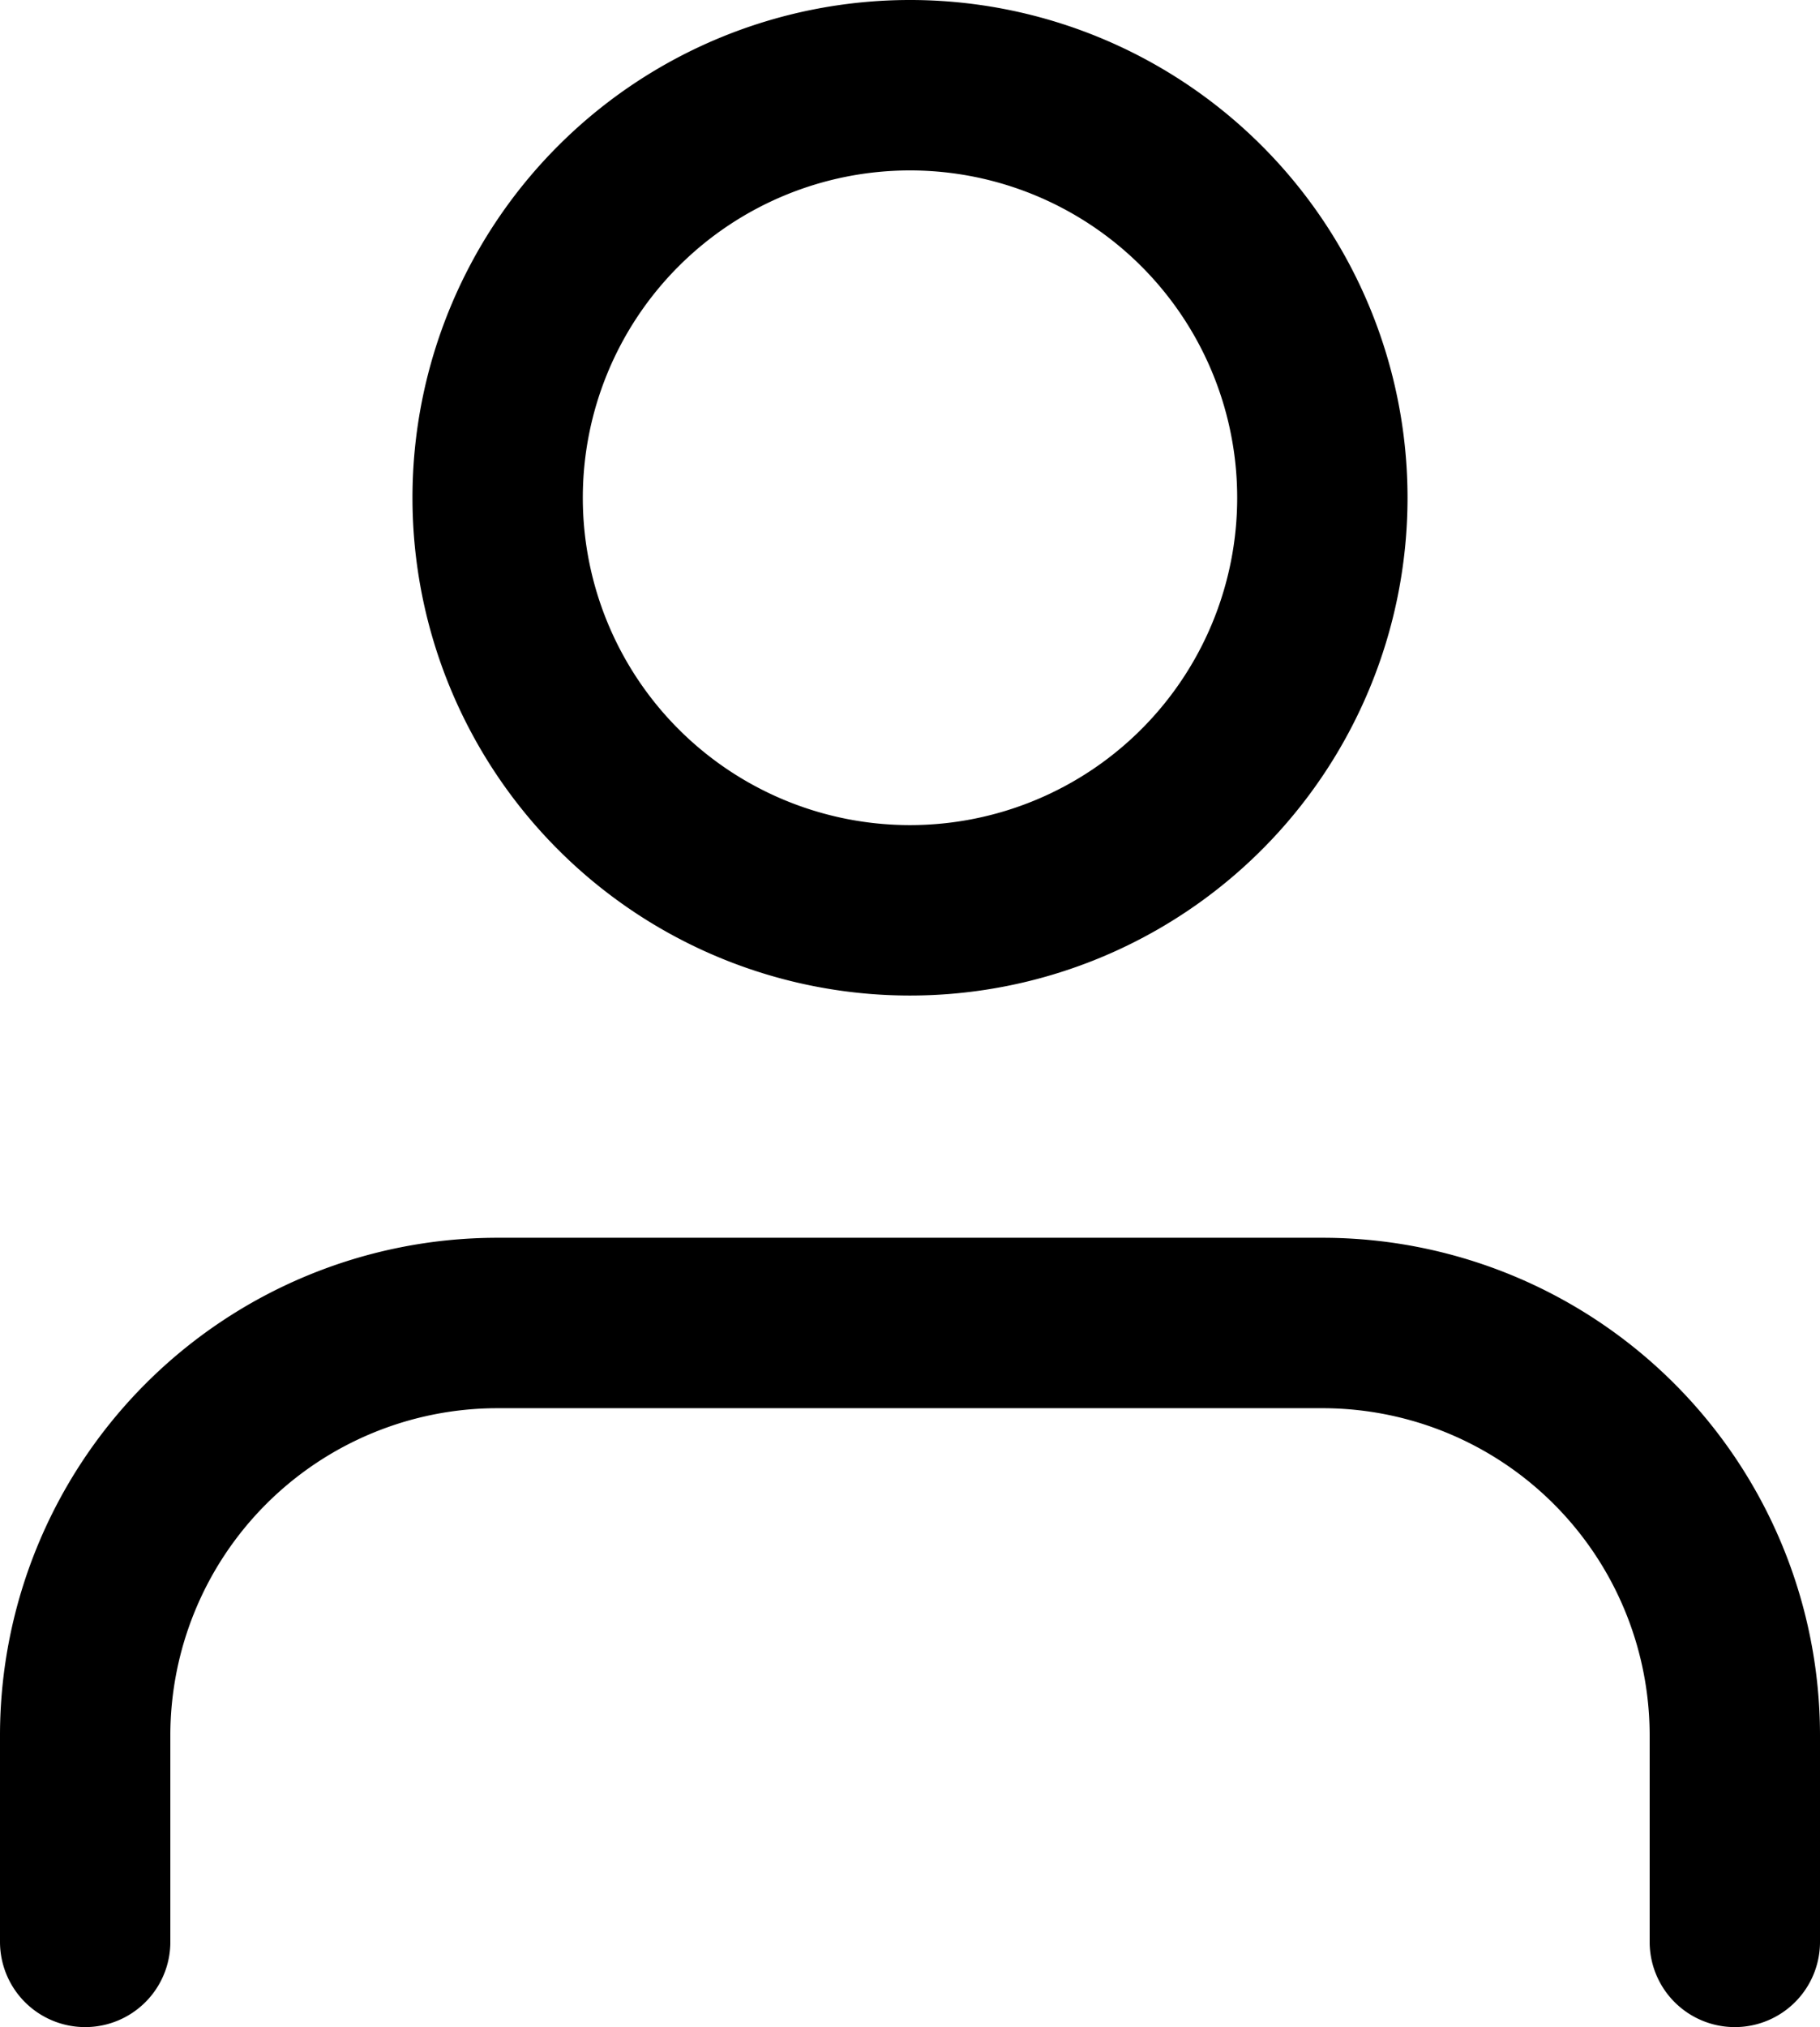 <svg xmlns="http://www.w3.org/2000/svg" width="16.026" height="17.841" viewBox="0 0 16.026 17.841">
  <g id="Icon_feather-user" data-name="Icon feather-user" transform="translate(0.75 0.75)">
    <path id="Tracé_10" data-name="Tracé 10" d="M20.526,27.947V26.131A3.631,3.631,0,0,0,16.894,22.5H9.631A3.631,3.631,0,0,0,6,26.131v1.816" transform="translate(-6 -11.606)" fill="none" stroke="#000" stroke-linecap="round" stroke-linejoin="round" stroke-width="1.5"/>
    <path id="Tracé_11" data-name="Tracé 11" d="M19.263,8.131A3.631,3.631,0,1,1,15.631,4.5,3.631,3.631,0,0,1,19.263,8.131Z" transform="translate(-8.369 -4.5)" fill="none" stroke="#000" stroke-linecap="round" stroke-linejoin="round" stroke-width="1.5"/>
  </g>
</svg>
